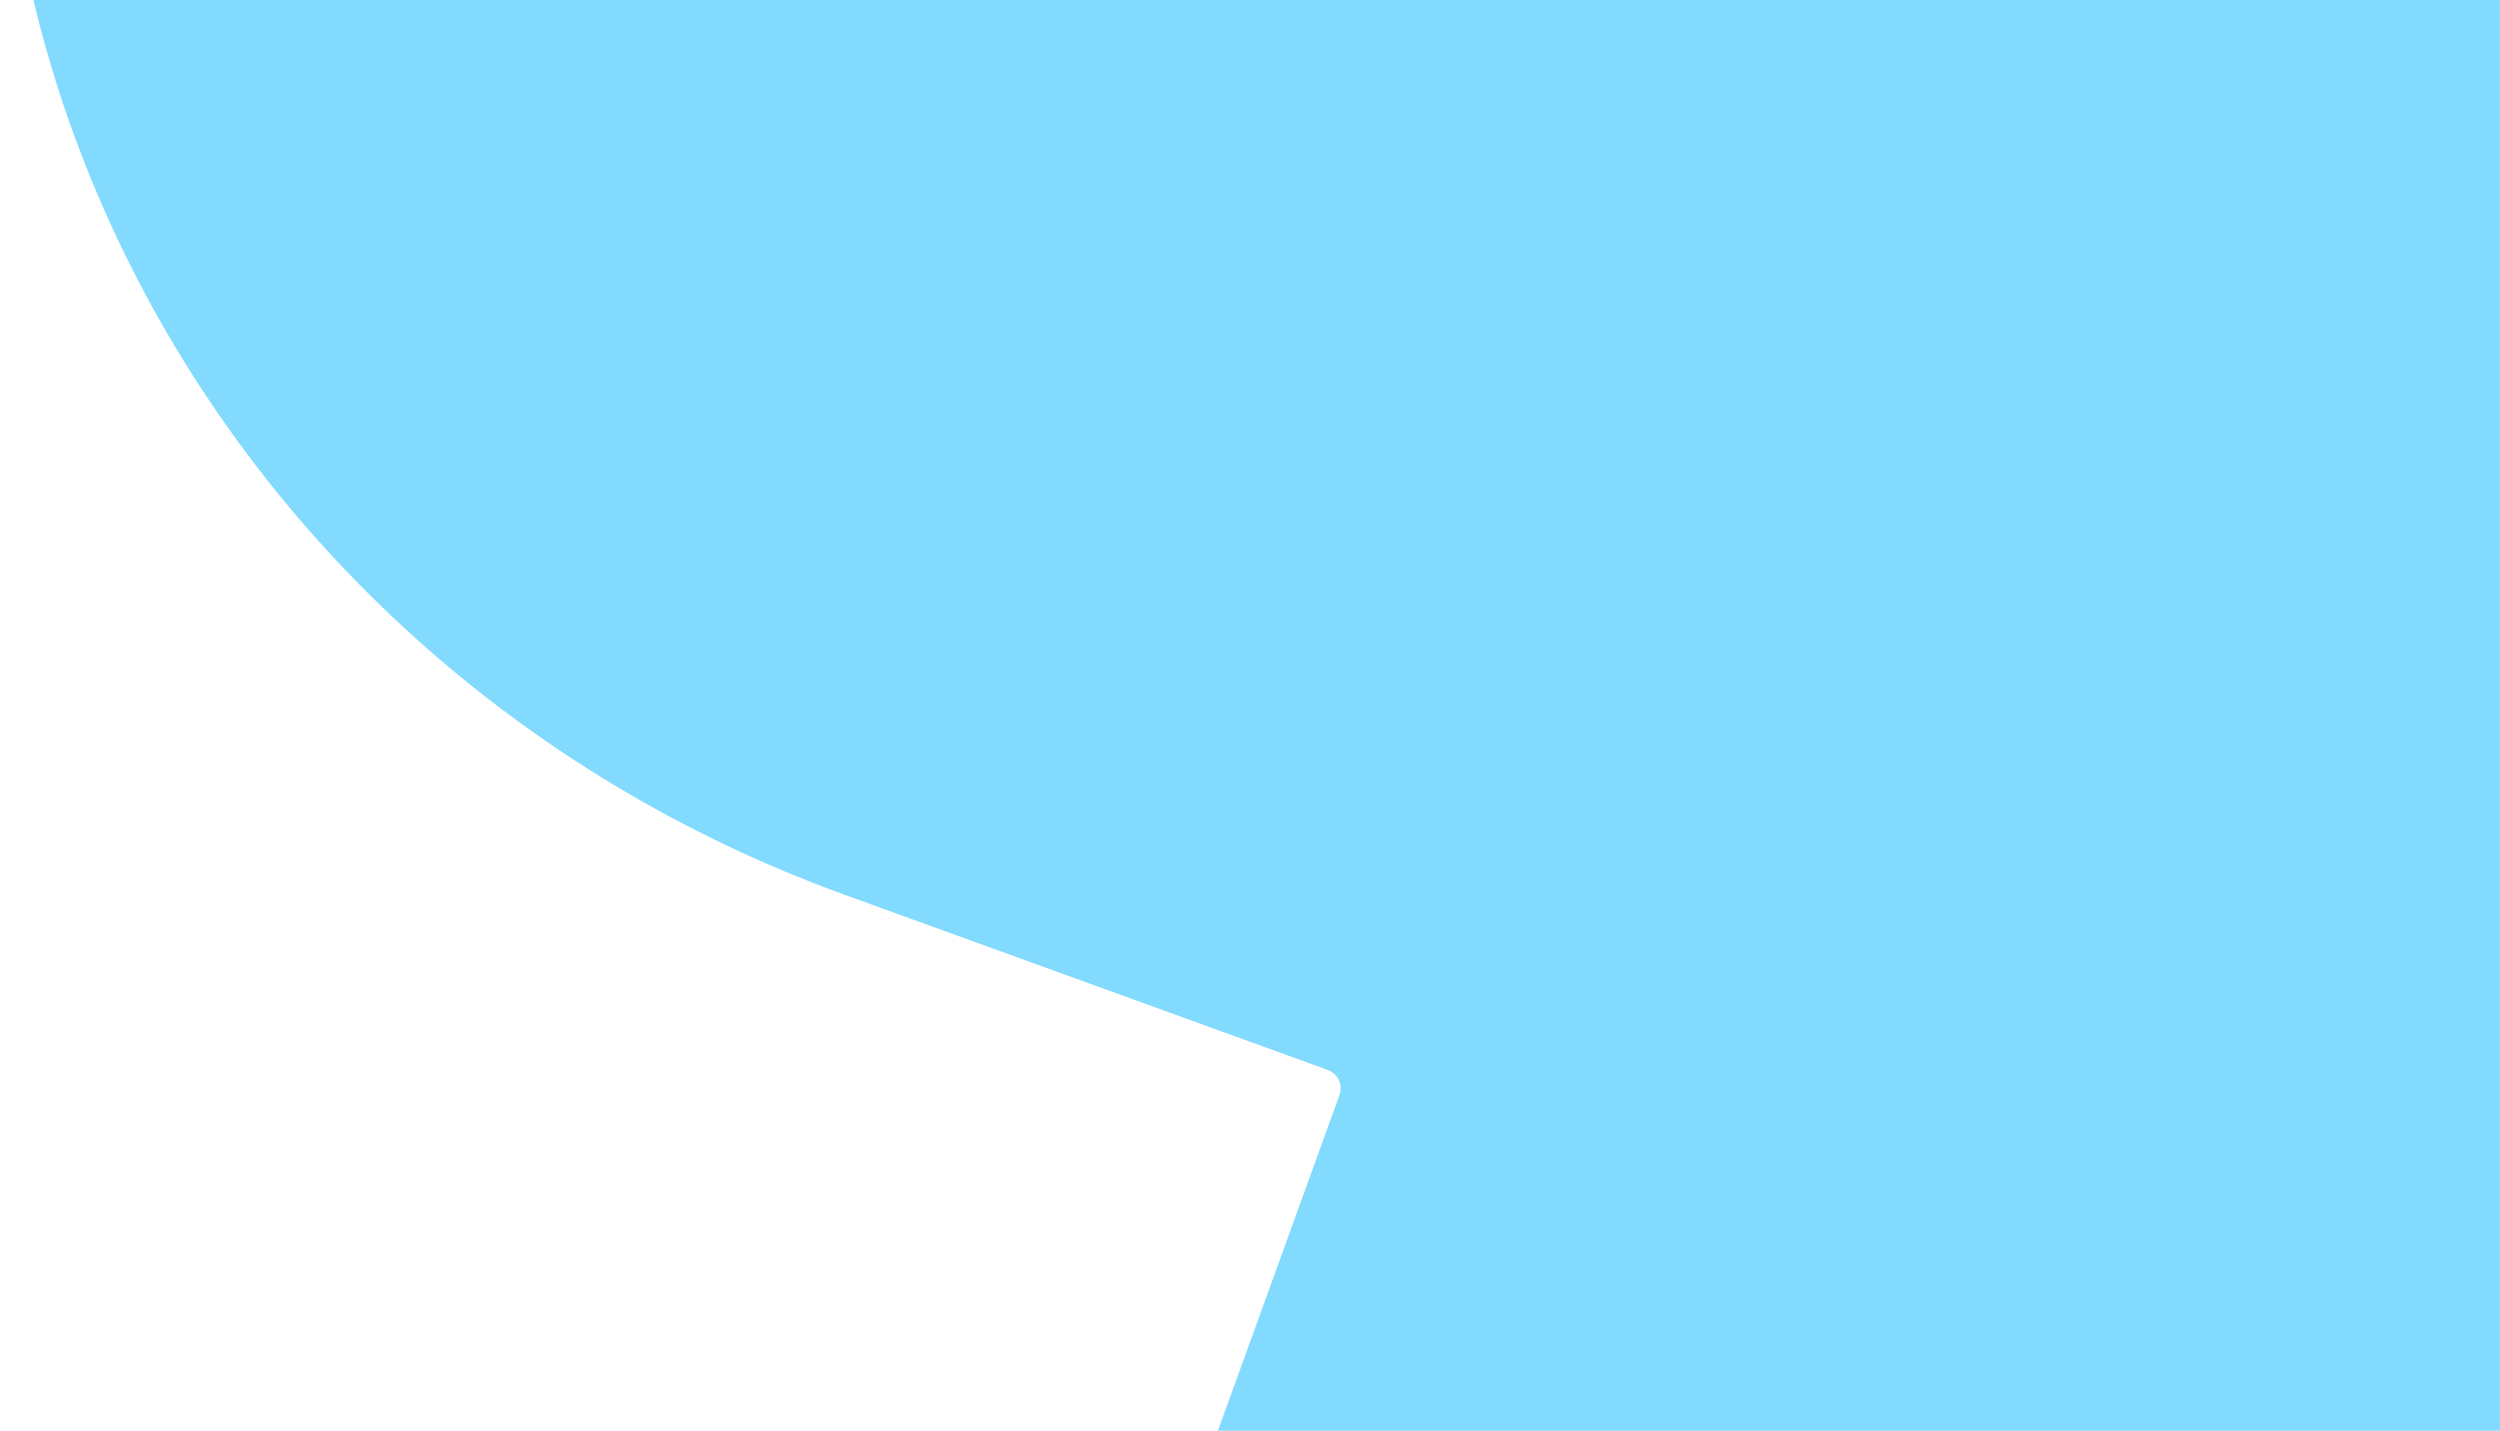 <svg width="823" height="471" viewBox="0 0 823 471" fill="none" xmlns="http://www.w3.org/2000/svg">
<path d="M547.074 -449.75L860.568 -336.1L951.057 -303.29L918.53 -213.458L868.186 -74.45C866.975 -71.094 868.699 -67.385 872.054 -66.174L1031.6 -8.34C1246.17 69.44 1360.29 299.634 1286 504.773C1211.7 709.944 976.676 813.588 762.089 735.792L448.595 622.141L358.09 589.331L390.617 499.499L440.961 360.491C442.172 357.135 440.448 353.426 437.093 352.215L277.551 294.381C62.762 216.147 -51.13 -13.593 23.168 -218.732C97.951 -424.104 332.503 -527.53 547.074 -449.75Z" fill="#82DAFE"/>
</svg>
